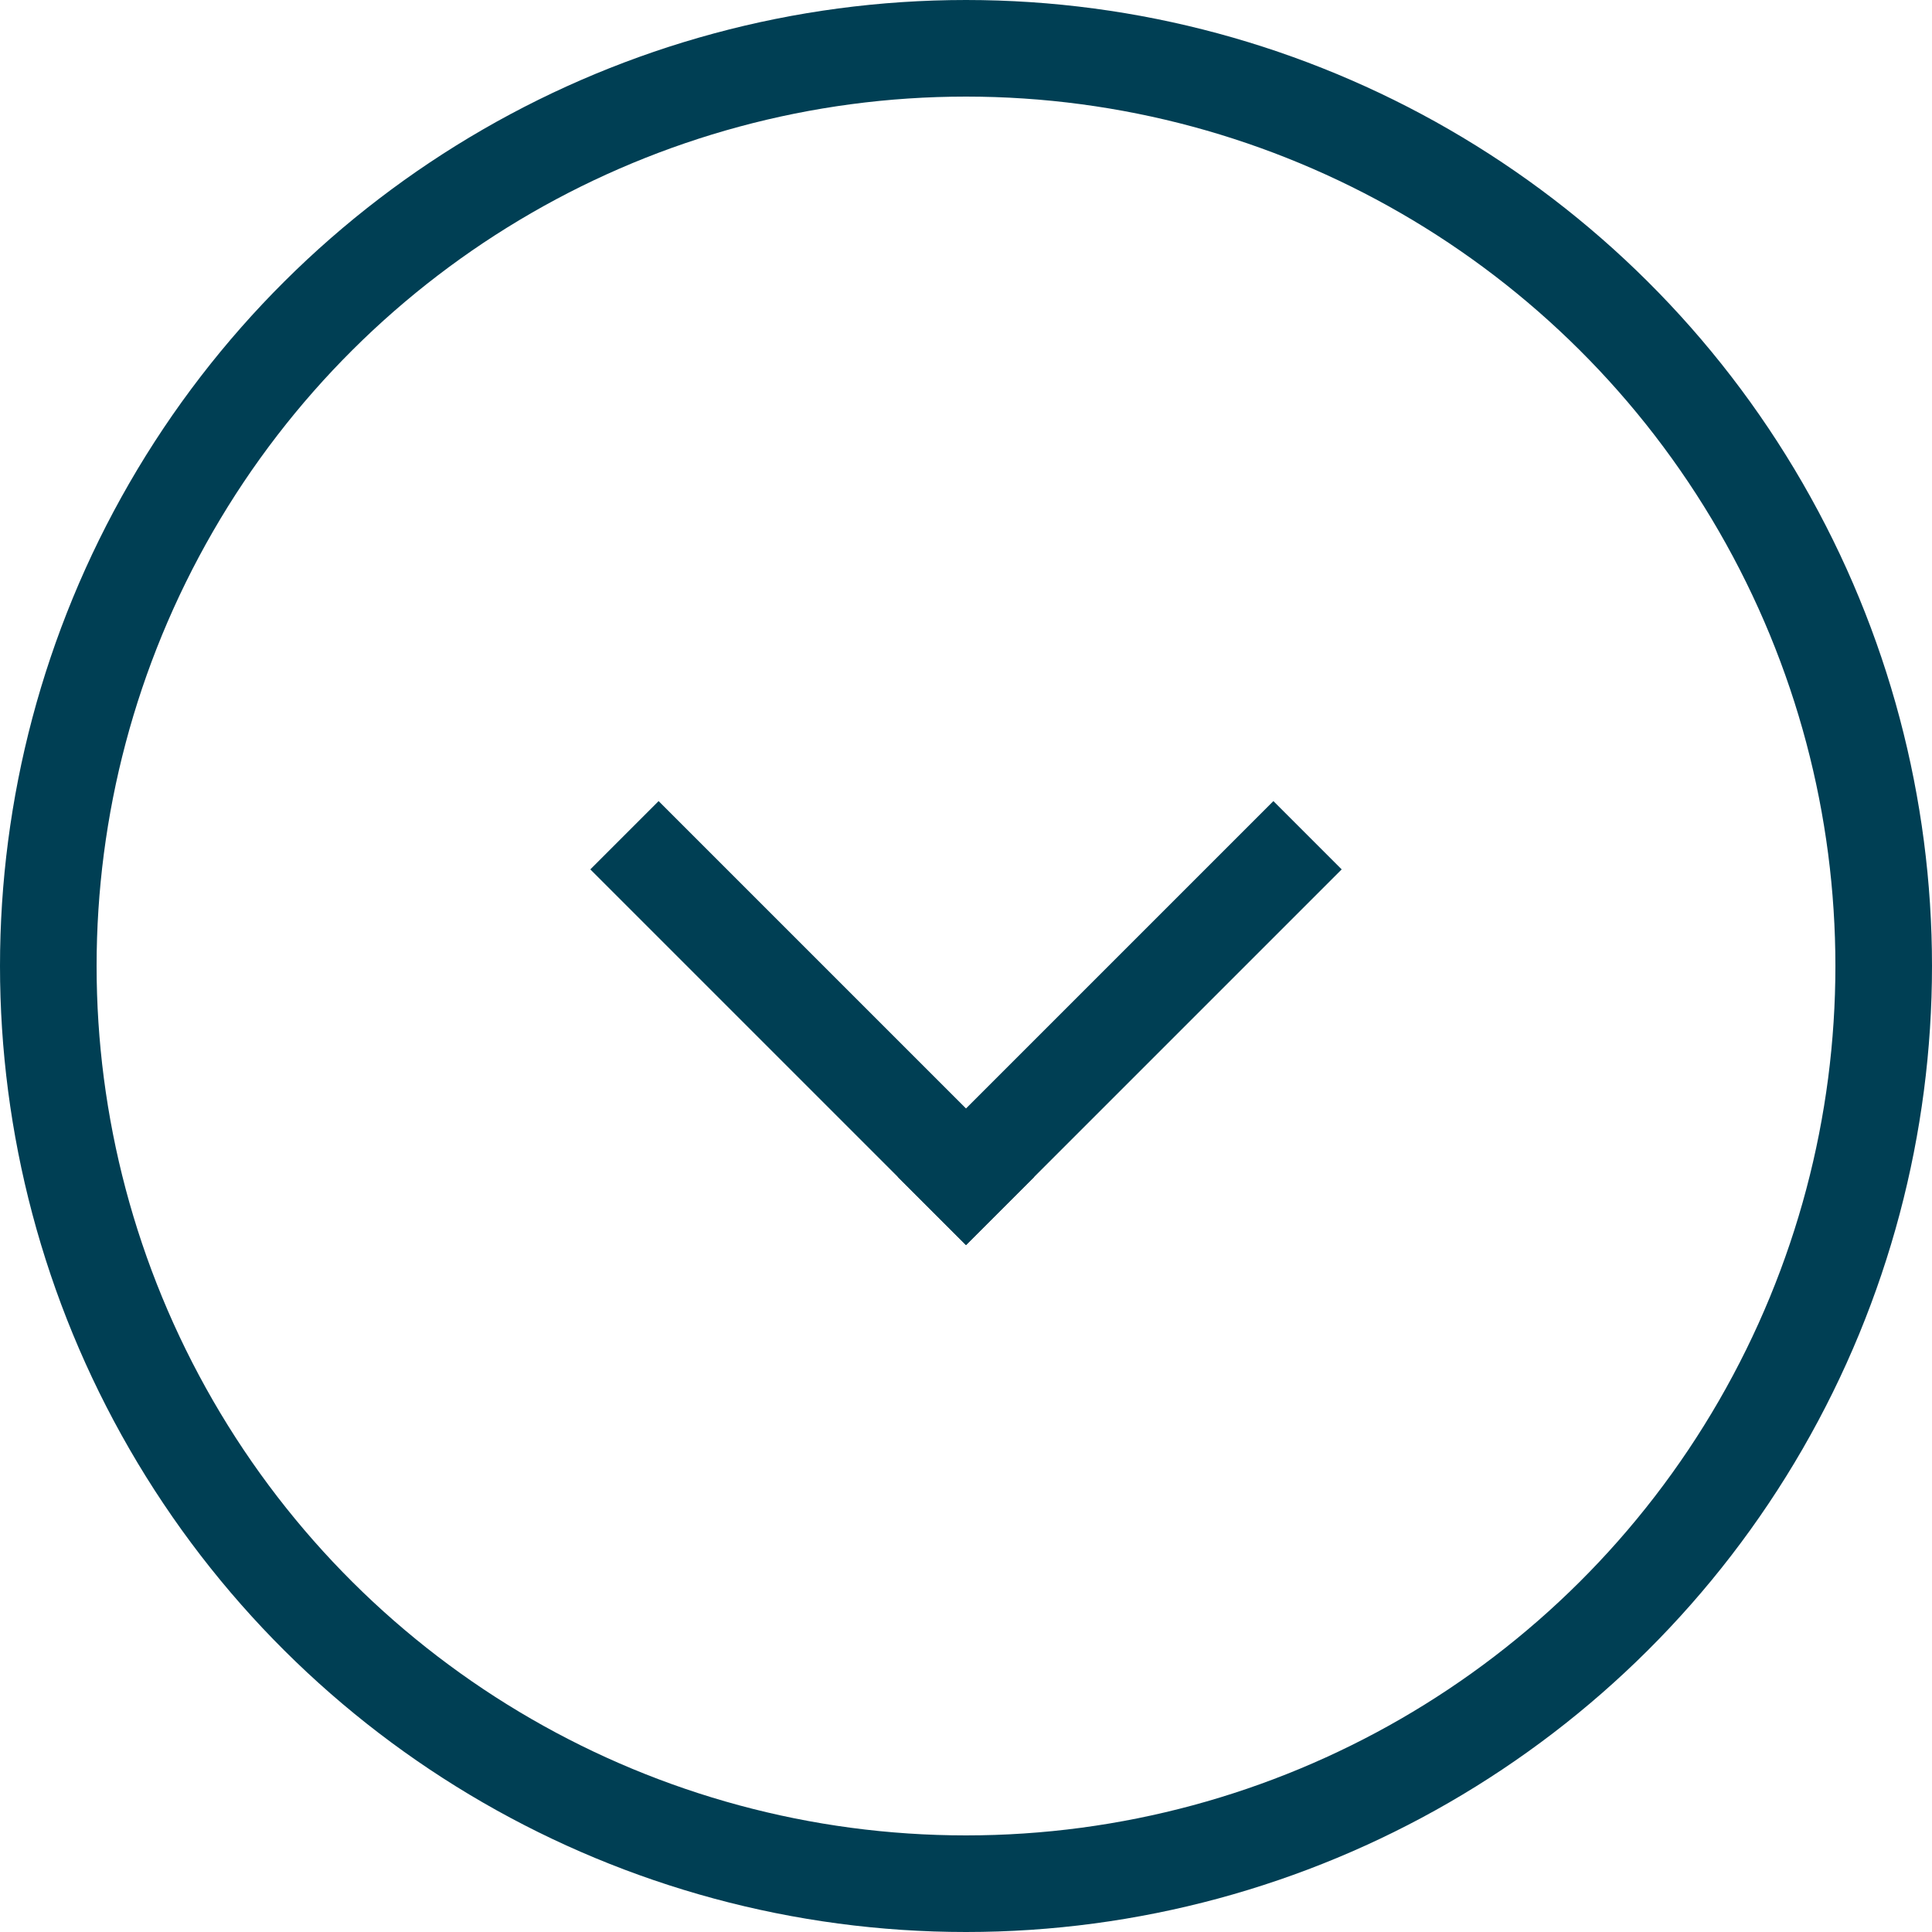 <?xml version="1.0" encoding="UTF-8"?>
<svg width="40px" height="40px" viewBox="0 0 40 40" version="1.1" xmlns="http://www.w3.org/2000/svg" xmlns:xlink="http://www.w3.org/1999/xlink">
    <!-- Generator: Sketch 50 (54983) - http://www.bohemiancoding.com/sketch -->
    <title>Group 2 Copy 2</title>
    <desc>Created with Sketch.</desc>
    <defs></defs>
    <g id="Huisstijl" stroke="none" stroke-width="1" fill="none" fill-rule="evenodd">
        <g id="typografie-en-knoppen" transform="translate(-382, -547)">
            <g id="Group-2-Copy-2" transform="translate(402, 567) rotate(-270) translate(-402, -567) translate(382, 547)">
                <circle id="Oval-Copy-3" stroke="#003F54" stroke-width="2" cx="20" cy="20" r="19"></circle>
                <g id="Group-Copy" transform="translate(18, 20) rotate(-45) translate(-18, -20) translate(12.5, 14.5)" fill="#003F54">
                    <rect id="Rectangle-4-Copy-3" x="0" y="9" width="11" height="2"></rect>
                    <rect id="Rectangle-4-Copy-4" x="9" y="0" width="2" height="11"></rect>
                </g>
            </g>
        </g>
    </g>
</svg>